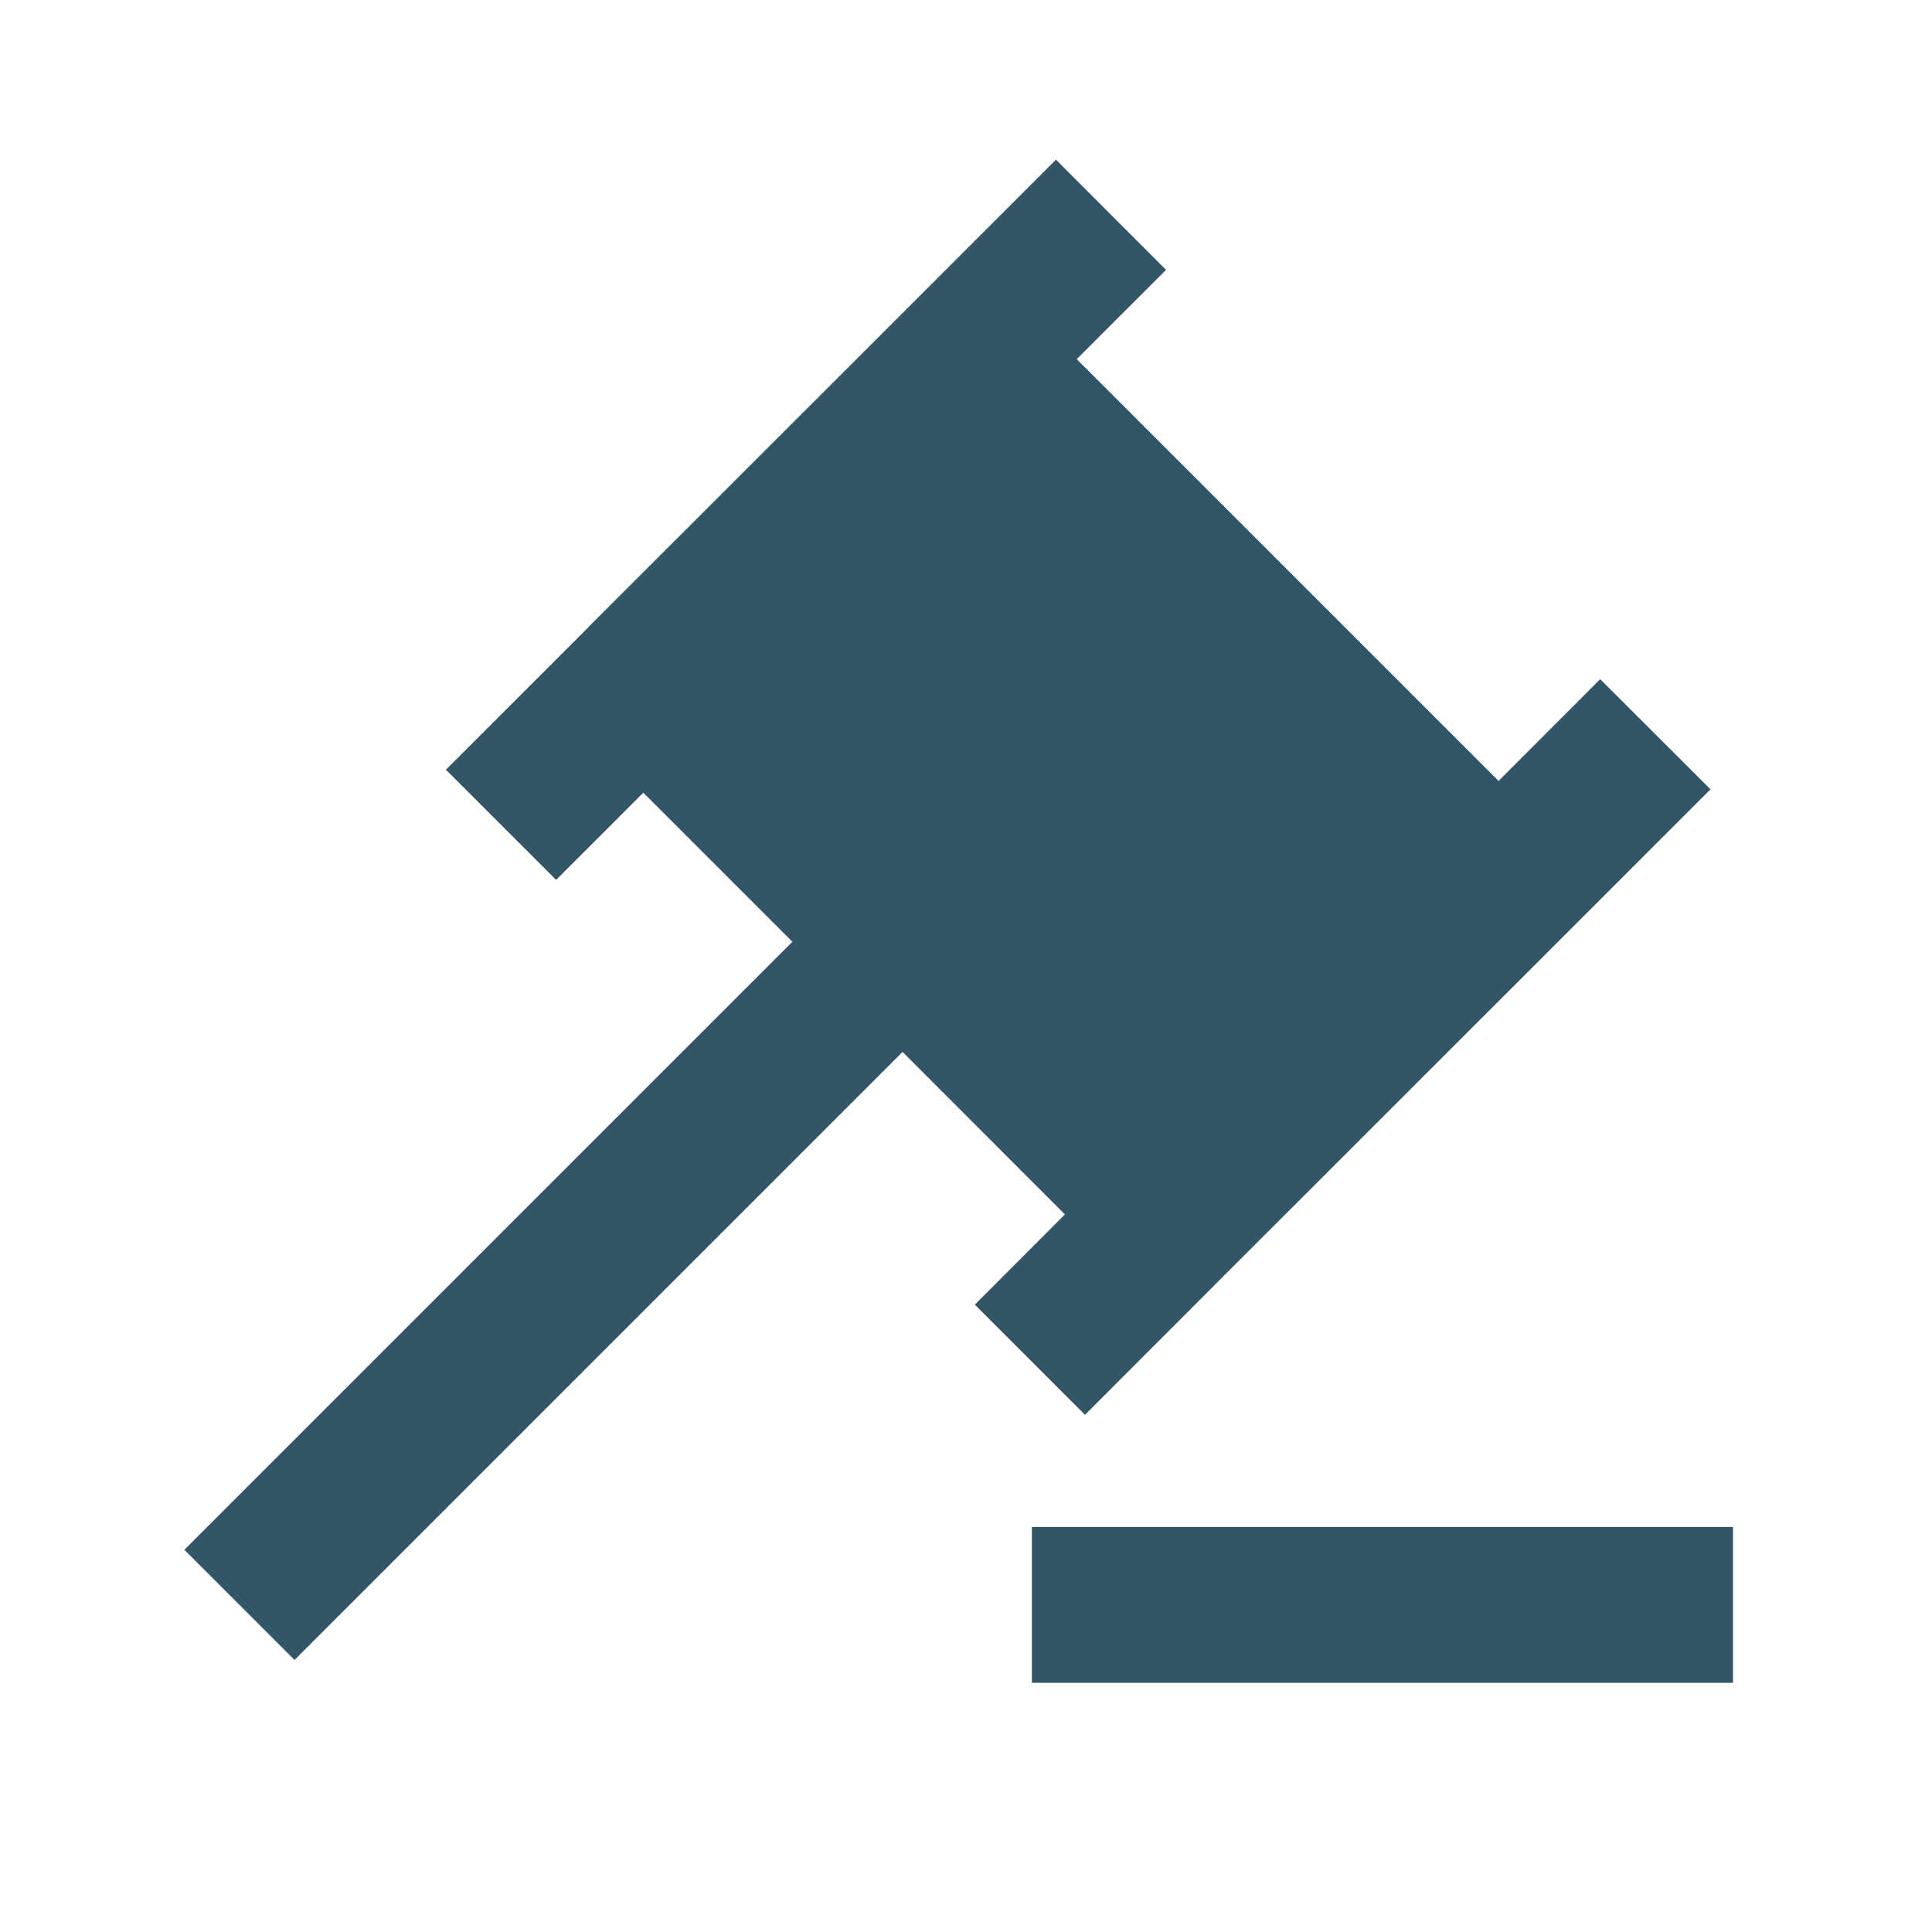 <svg width="31" height="31" viewBox="0 0 31 31" fill="none" xmlns="http://www.w3.org/2000/svg">
<g clip-path="url(#clip0_4747_1953)">
<path d="M16.943 2.562L14.626 4.879L9.436 10.067C9.433 10.069 9.433 10.073 9.431 10.075L7.155 12.35L8.923 14.118L10.322 12.719L12.714 15.111L2.958 24.867L4.726 26.635L14.482 16.879L17.087 19.486L15.642 20.934L17.409 22.702L19.738 20.37L24.929 15.182L27.446 12.665L25.676 10.898L24.045 12.531L17.277 5.763L18.71 4.33L16.943 2.562ZM16.557 24.501V27.001H27.807V24.501H16.557Z" fill="#325567"/>
</g>
<defs>
<clipPath id="clip0_4747_1953">
<rect width="30" height="30" fill="white" transform="translate(0.307 0.5)"/>
</clipPath>
</defs>
</svg>
